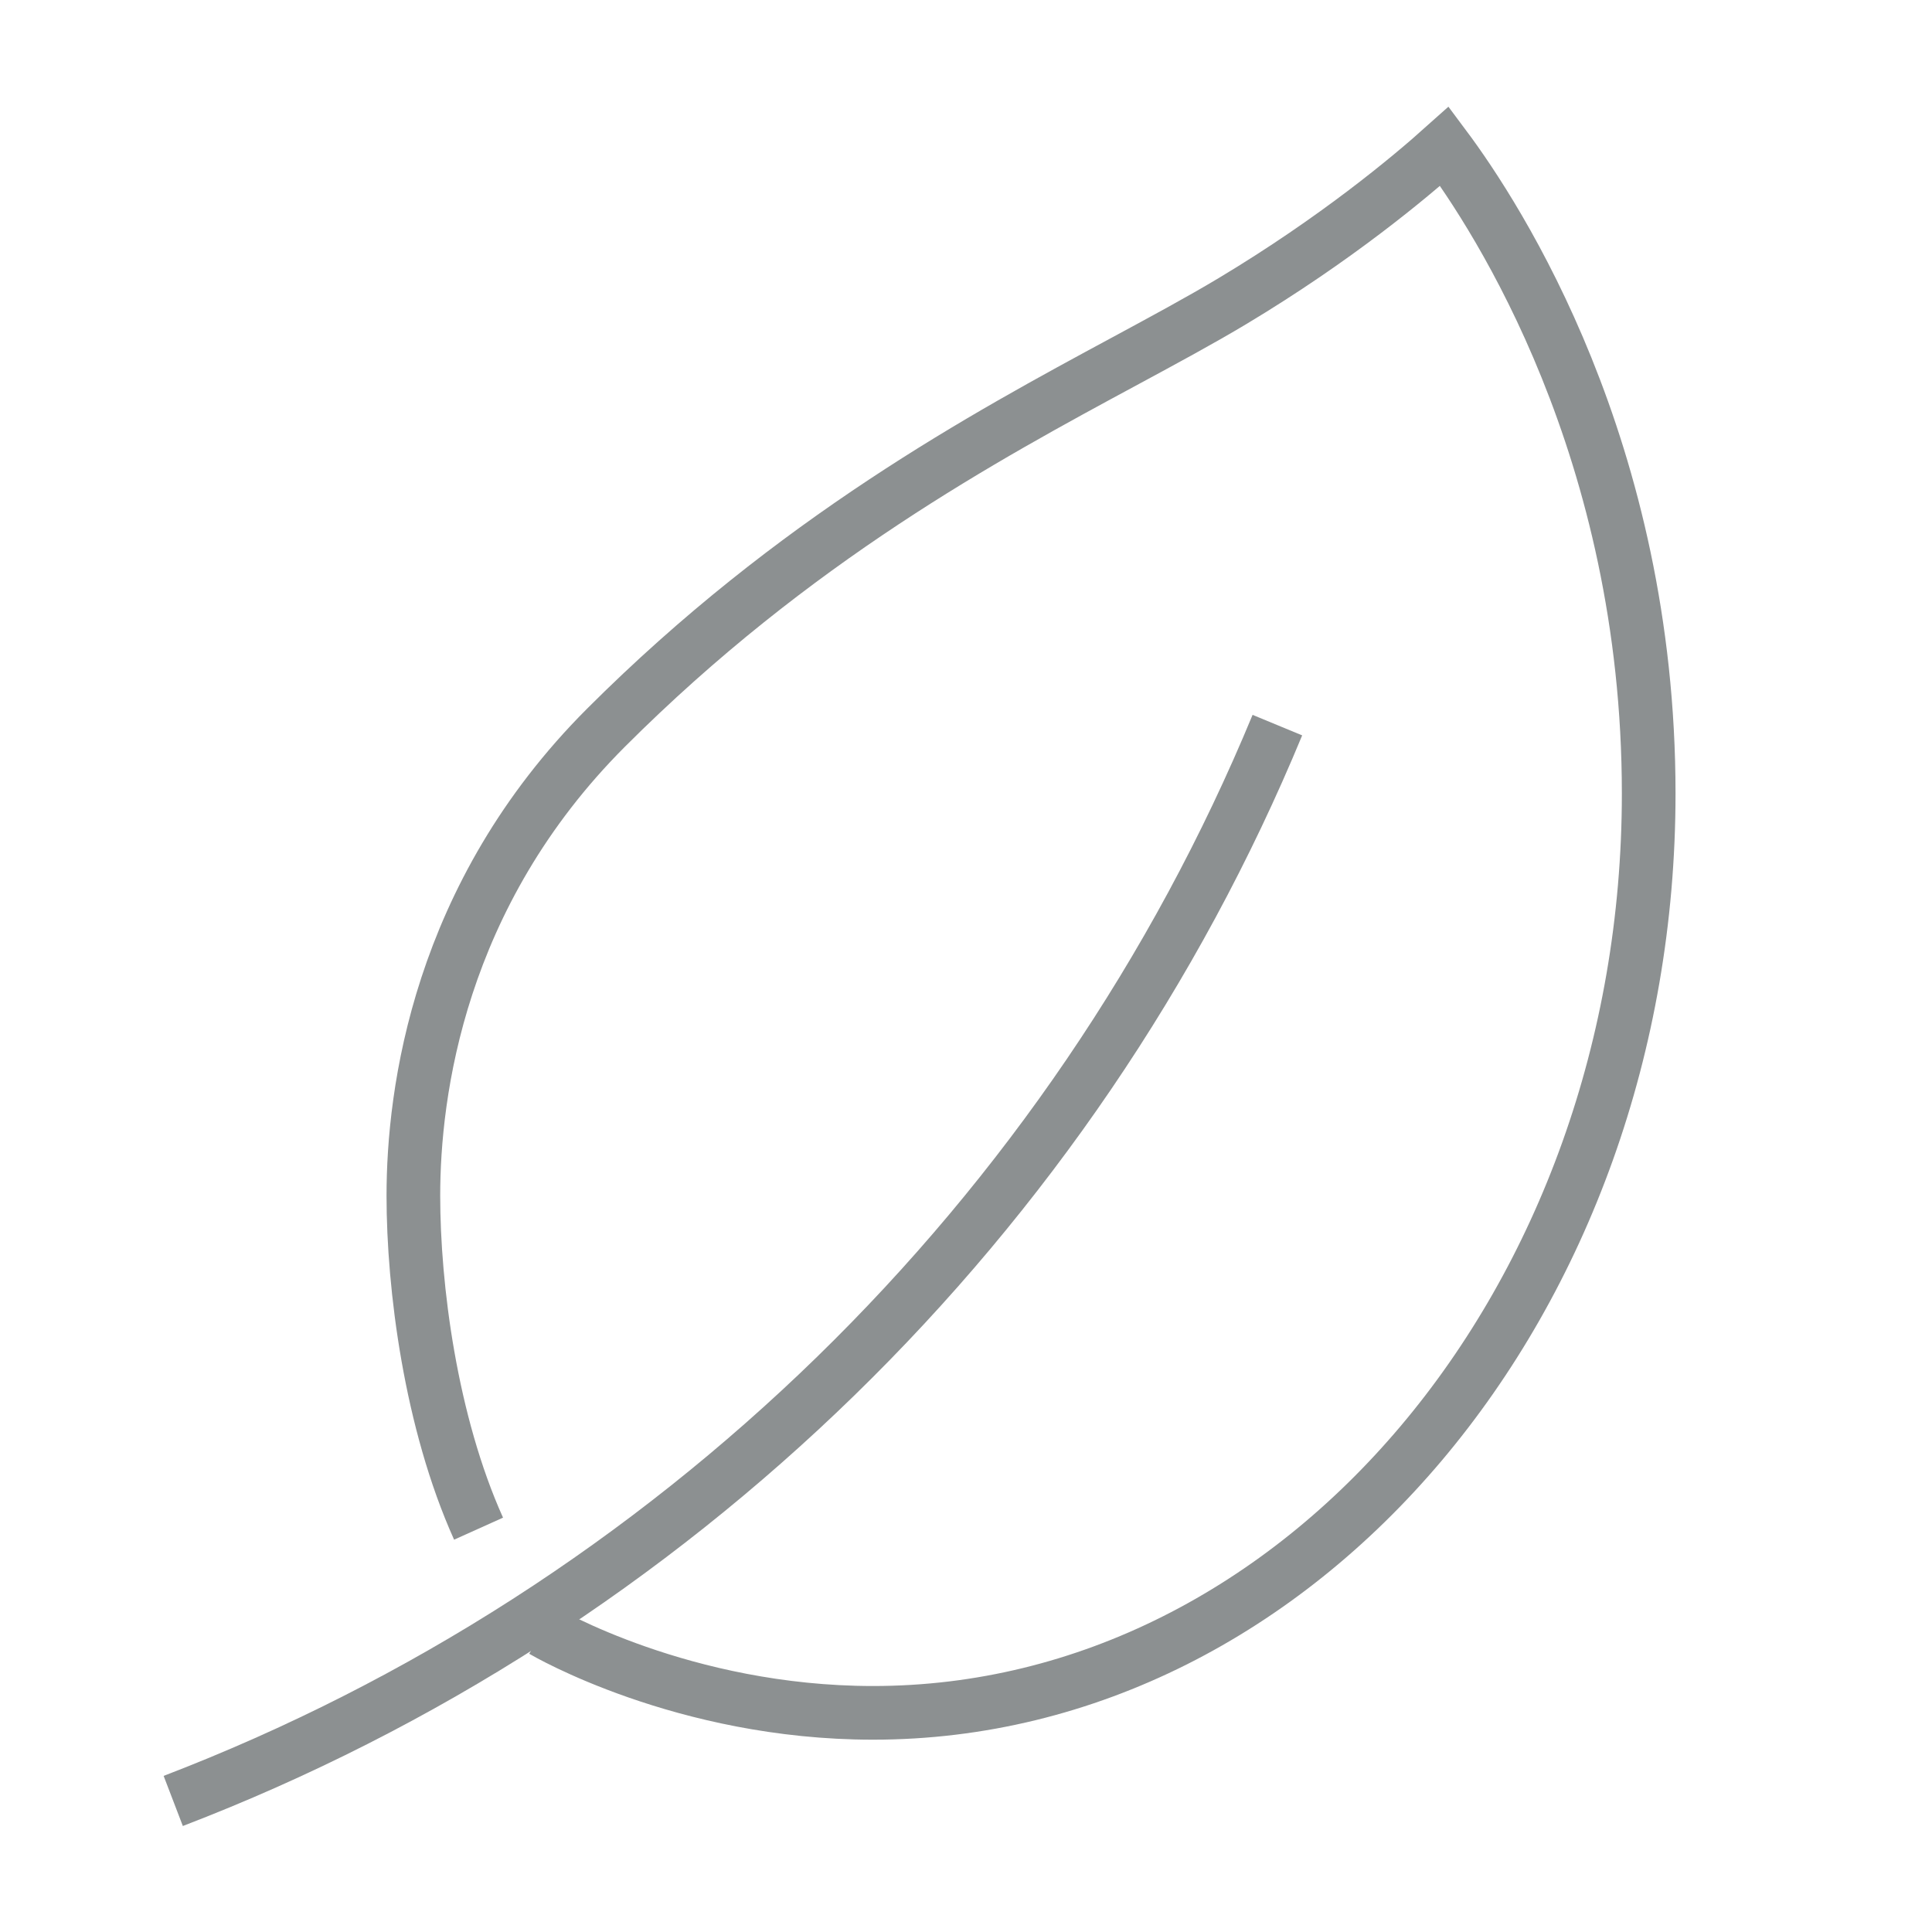 <?xml version="1.0" encoding="UTF-8"?>
<svg xmlns="http://www.w3.org/2000/svg" version="1.1" viewBox="0 0 72 72">
  <defs>
    <style>
      .cls-1 {
        fill: none;
        stroke: #8c9091;
        stroke-miterlimit: 10;
        stroke-width: 2px;
      }
    </style>
  </defs>
  <!-- Generator: Adobe Illustrator 28.6.0, SVG Export Plug-In . SVG Version: 1.2.0 Build 709)  -->
  <g>
    <g id="Layer_1">
      <g>
        <path class="cls-1" d="M20.238,60.774c.05.03,5.213,3.059,12.297,3.059,15.939,0,28.907-15.369,28.907-34.26,0-12.807-5.626-21.465-7.611-24.122-1.315,1.179-4.058,3.465-7.897,5.768-1.185.711-2.565,1.455-4.026,2.244-5.195,2.803-12.31,6.643-19.322,13.654-6.248,6.248-7.181,13.611-7.181,17.444,0,3.388.638,8.427,2.43,12.408"/>
        <path class="cls-1" d="M6.456,67.116c18.556-7.115,33.554-21.728,41.148-40.093"/>
      </g>
    </g>
  </g>
</svg>